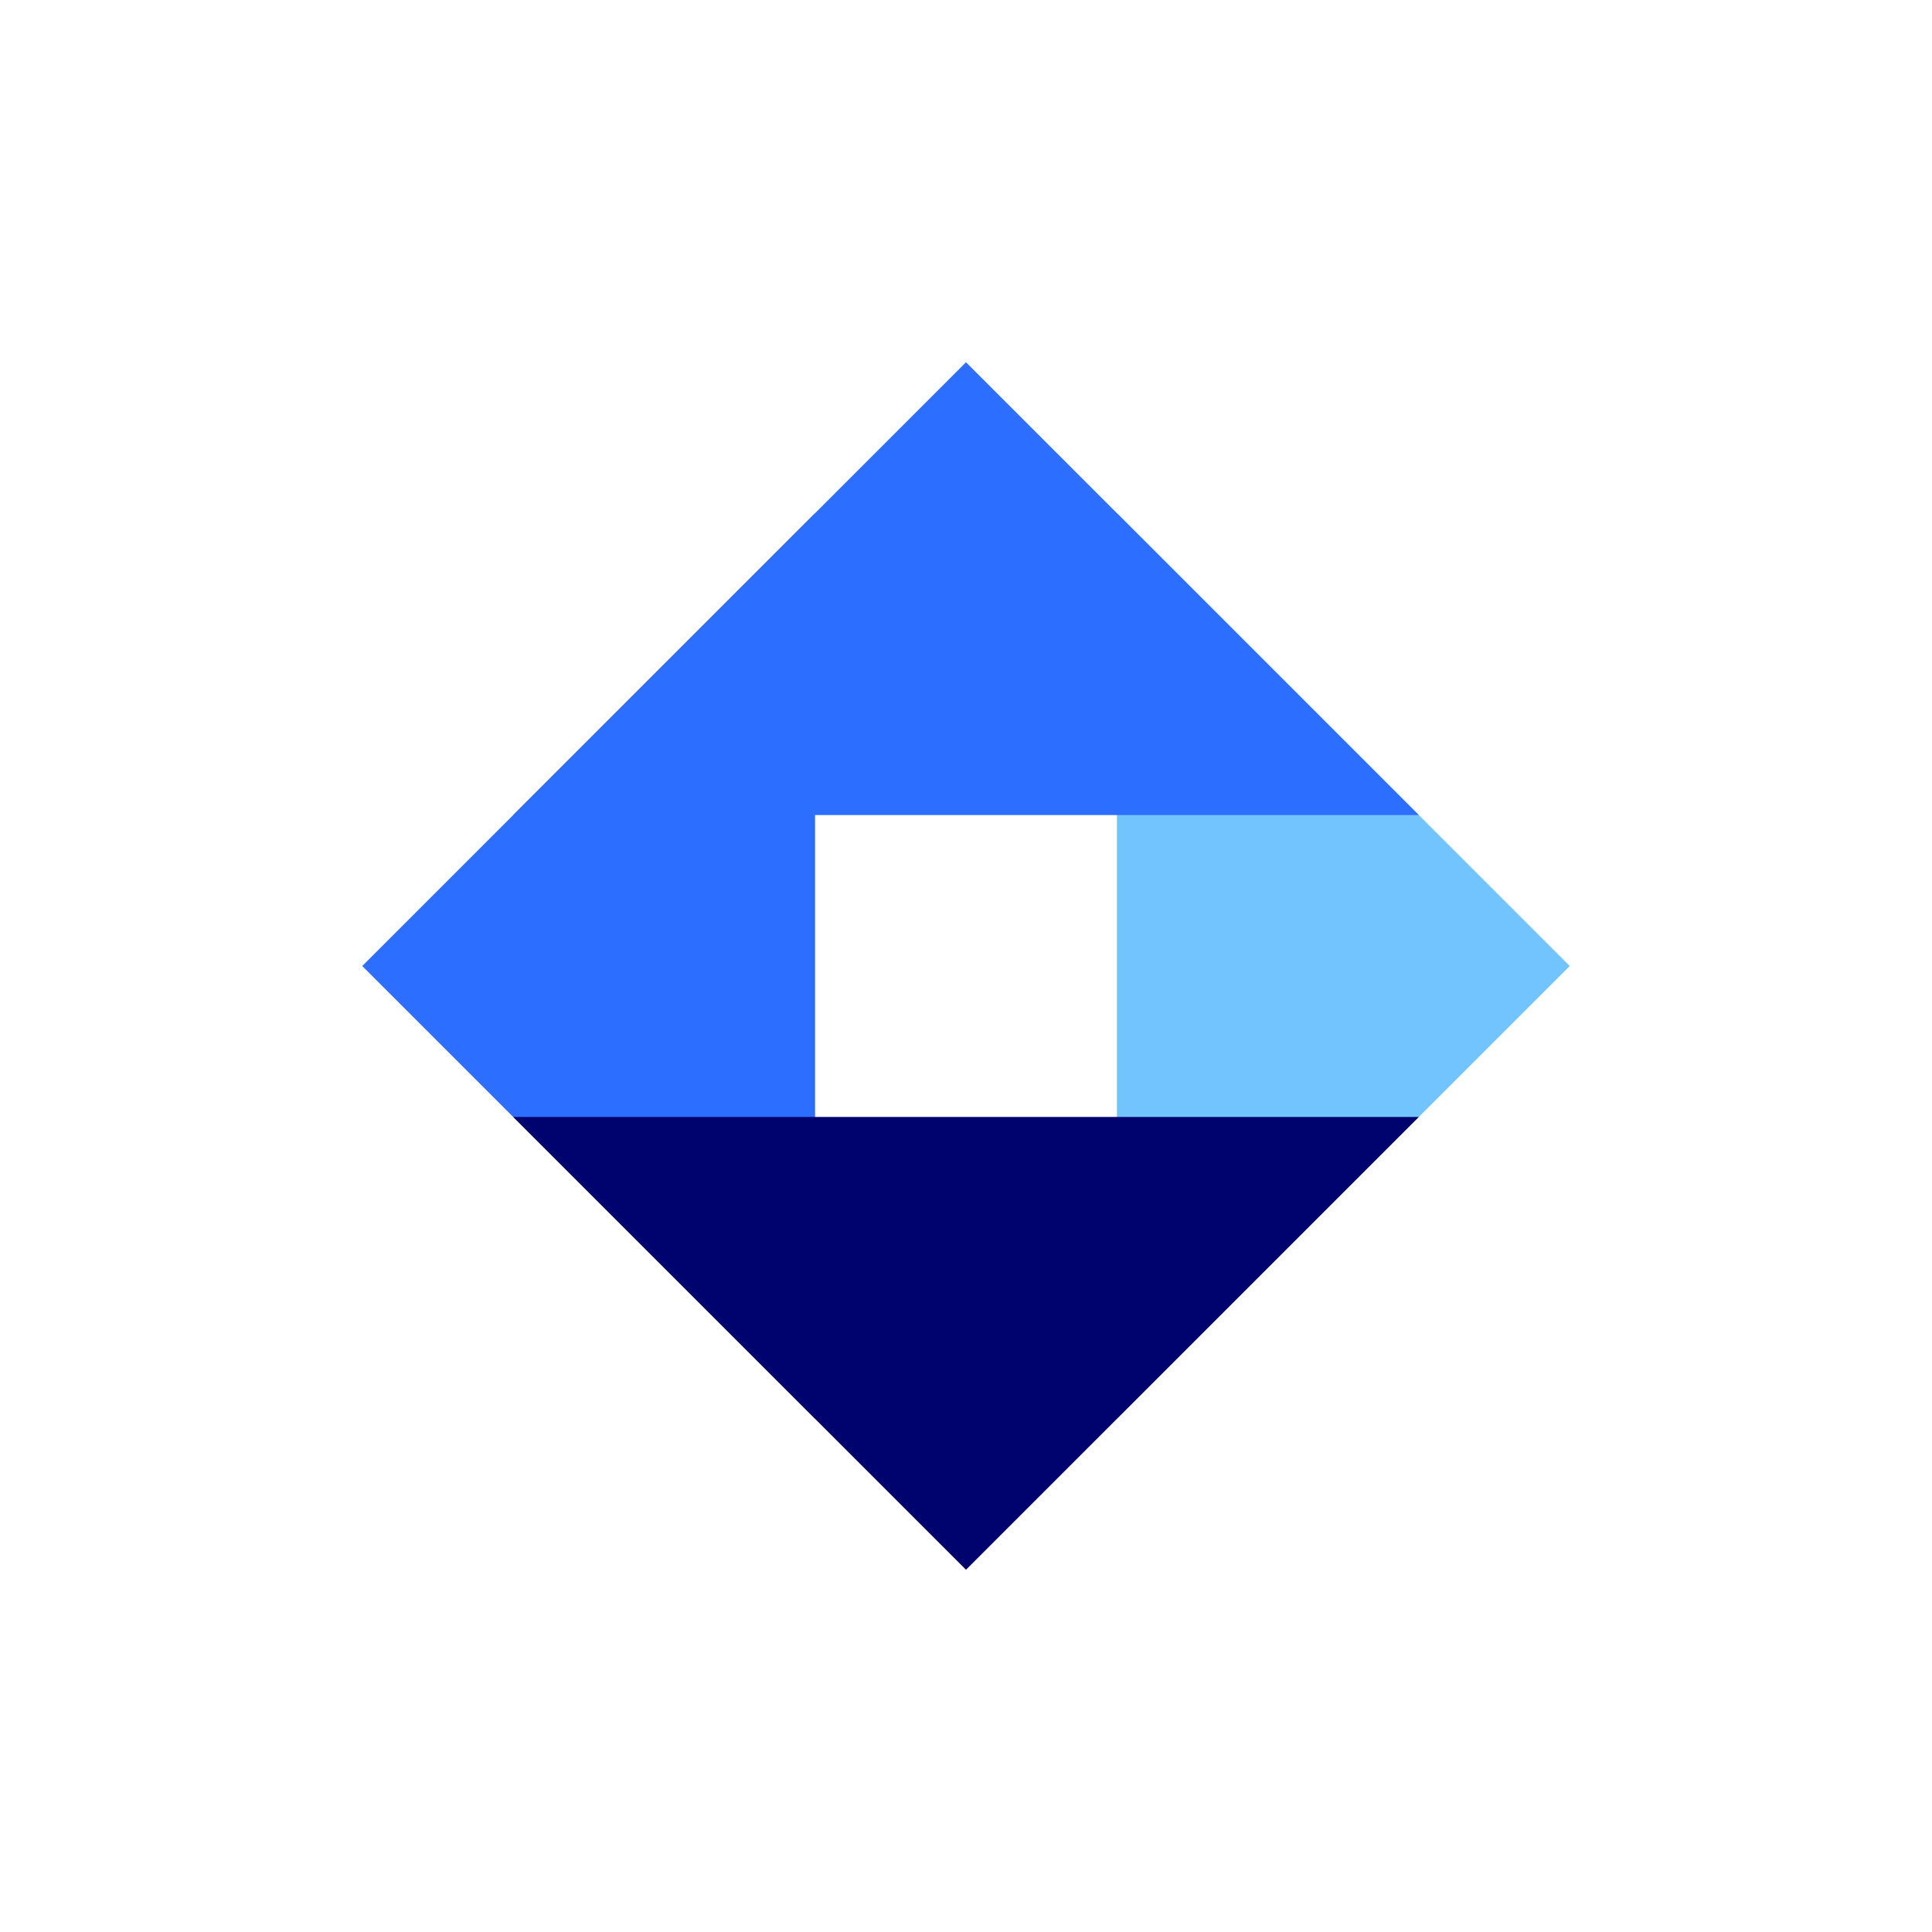 
<svg width="32" height="32" viewBox="0 0 32 32" fill="none" xmlns="http://www.w3.org/2000/svg">
  <path d="M6 16L13.5 8.5V23.5L6 16Z" fill="#2C6EFF"/>
  <path d="M26 16L18.5 8.5V23.5L26 16Z" fill="#72C4FF"/>
  <path d="M16 6L23.5 13.5H8.5L16 6Z" fill="#2C6EFF"/>
  <path d="M16 26L8.5 18.5H23.5L16 26Z" fill="#00026E"/>
</svg>
